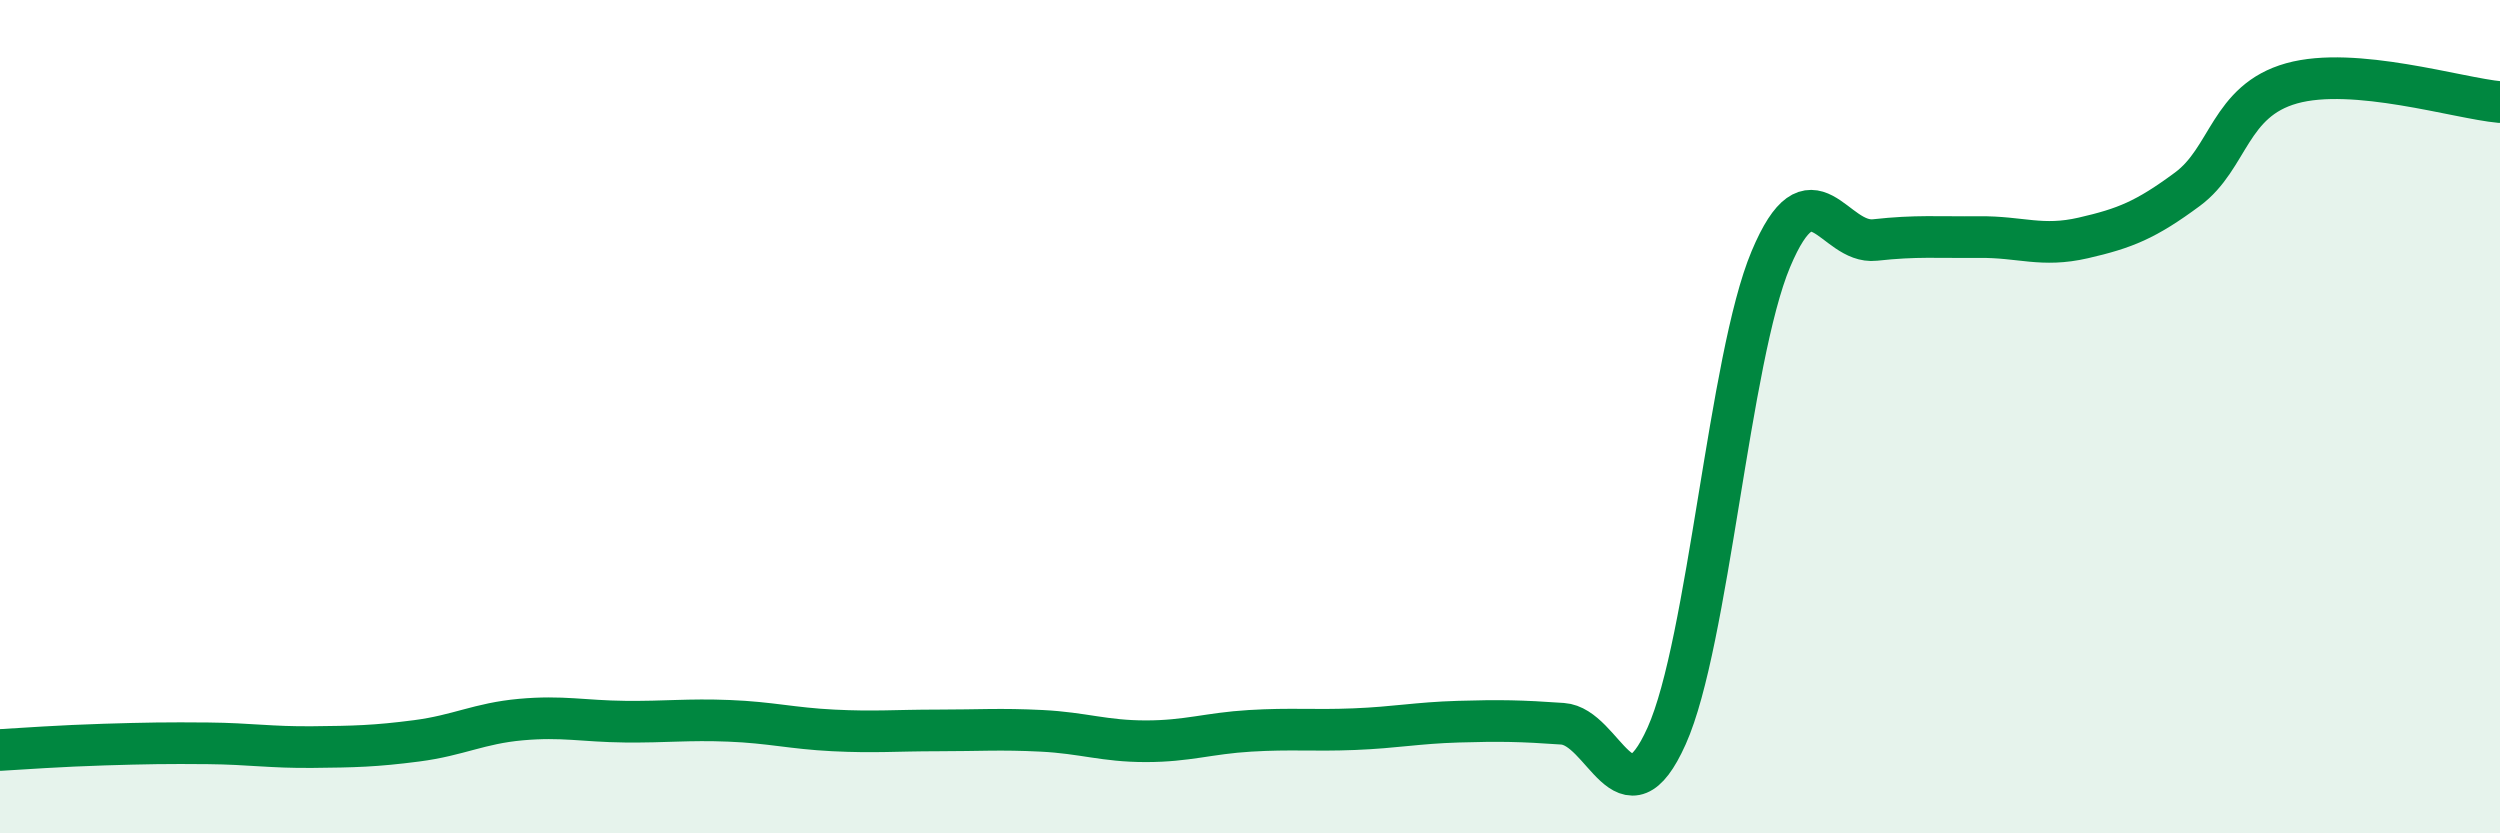 
    <svg width="60" height="20" viewBox="0 0 60 20" xmlns="http://www.w3.org/2000/svg">
      <path
        d="M 0,18 C 0.5,17.97 1.5,17.9 2.5,17.87 C 3.5,17.84 4,17.83 5,17.84 C 6,17.85 6.5,17.94 7.5,17.93 C 8.5,17.92 9,17.91 10,17.78 C 11,17.65 11.5,17.36 12.5,17.27 C 13.5,17.18 14,17.31 15,17.32 C 16,17.33 16.5,17.26 17.5,17.3 C 18.5,17.34 19,17.48 20,17.53 C 21,17.58 21.5,17.53 22.5,17.53 C 23.5,17.53 24,17.49 25,17.54 C 26,17.59 26.5,17.79 27.5,17.79 C 28.5,17.79 29,17.6 30,17.54 C 31,17.48 31.5,17.54 32.5,17.5 C 33.5,17.46 34,17.35 35,17.32 C 36,17.29 36.5,17.3 37.5,17.37 C 38.5,17.44 39,19.89 40,17.66 C 41,15.43 41.5,8.6 42.5,6.22 C 43.5,3.84 44,5.87 45,5.76 C 46,5.65 46.5,5.7 47.5,5.69 C 48.5,5.68 49,5.94 50,5.71 C 51,5.48 51.5,5.28 52.5,4.54 C 53.5,3.8 53.5,2.42 55,2 C 56.5,1.58 59,2.36 60,2.45L60 20L0 20Z"
        fill="#008740"
        opacity="0.1"
        stroke-linecap="round"
        stroke-linejoin="round"
      />
      <path
        d="M 0,18 C 0.5,17.97 1.5,17.9 2.5,17.87 C 3.5,17.84 4,17.83 5,17.84 C 6,17.85 6.5,17.94 7.5,17.93 C 8.5,17.92 9,17.91 10,17.78 C 11,17.65 11.5,17.36 12.5,17.27 C 13.5,17.18 14,17.31 15,17.32 C 16,17.33 16.5,17.26 17.5,17.3 C 18.5,17.34 19,17.48 20,17.53 C 21,17.58 21.5,17.53 22.5,17.53 C 23.5,17.53 24,17.49 25,17.54 C 26,17.59 26.5,17.79 27.5,17.79 C 28.5,17.79 29,17.6 30,17.54 C 31,17.48 31.5,17.54 32.5,17.5 C 33.5,17.46 34,17.35 35,17.32 C 36,17.29 36.5,17.3 37.5,17.37 C 38.5,17.44 39,19.89 40,17.66 C 41,15.43 41.5,8.6 42.5,6.22 C 43.5,3.84 44,5.87 45,5.76 C 46,5.65 46.5,5.7 47.5,5.69 C 48.5,5.68 49,5.94 50,5.71 C 51,5.48 51.5,5.28 52.5,4.54 C 53.5,3.8 53.5,2.42 55,2 C 56.5,1.58 59,2.36 60,2.45"
        stroke="#008740"
        stroke-width="1"
        fill="none"
        stroke-linecap="round"
        stroke-linejoin="round"
      />
    </svg>
  